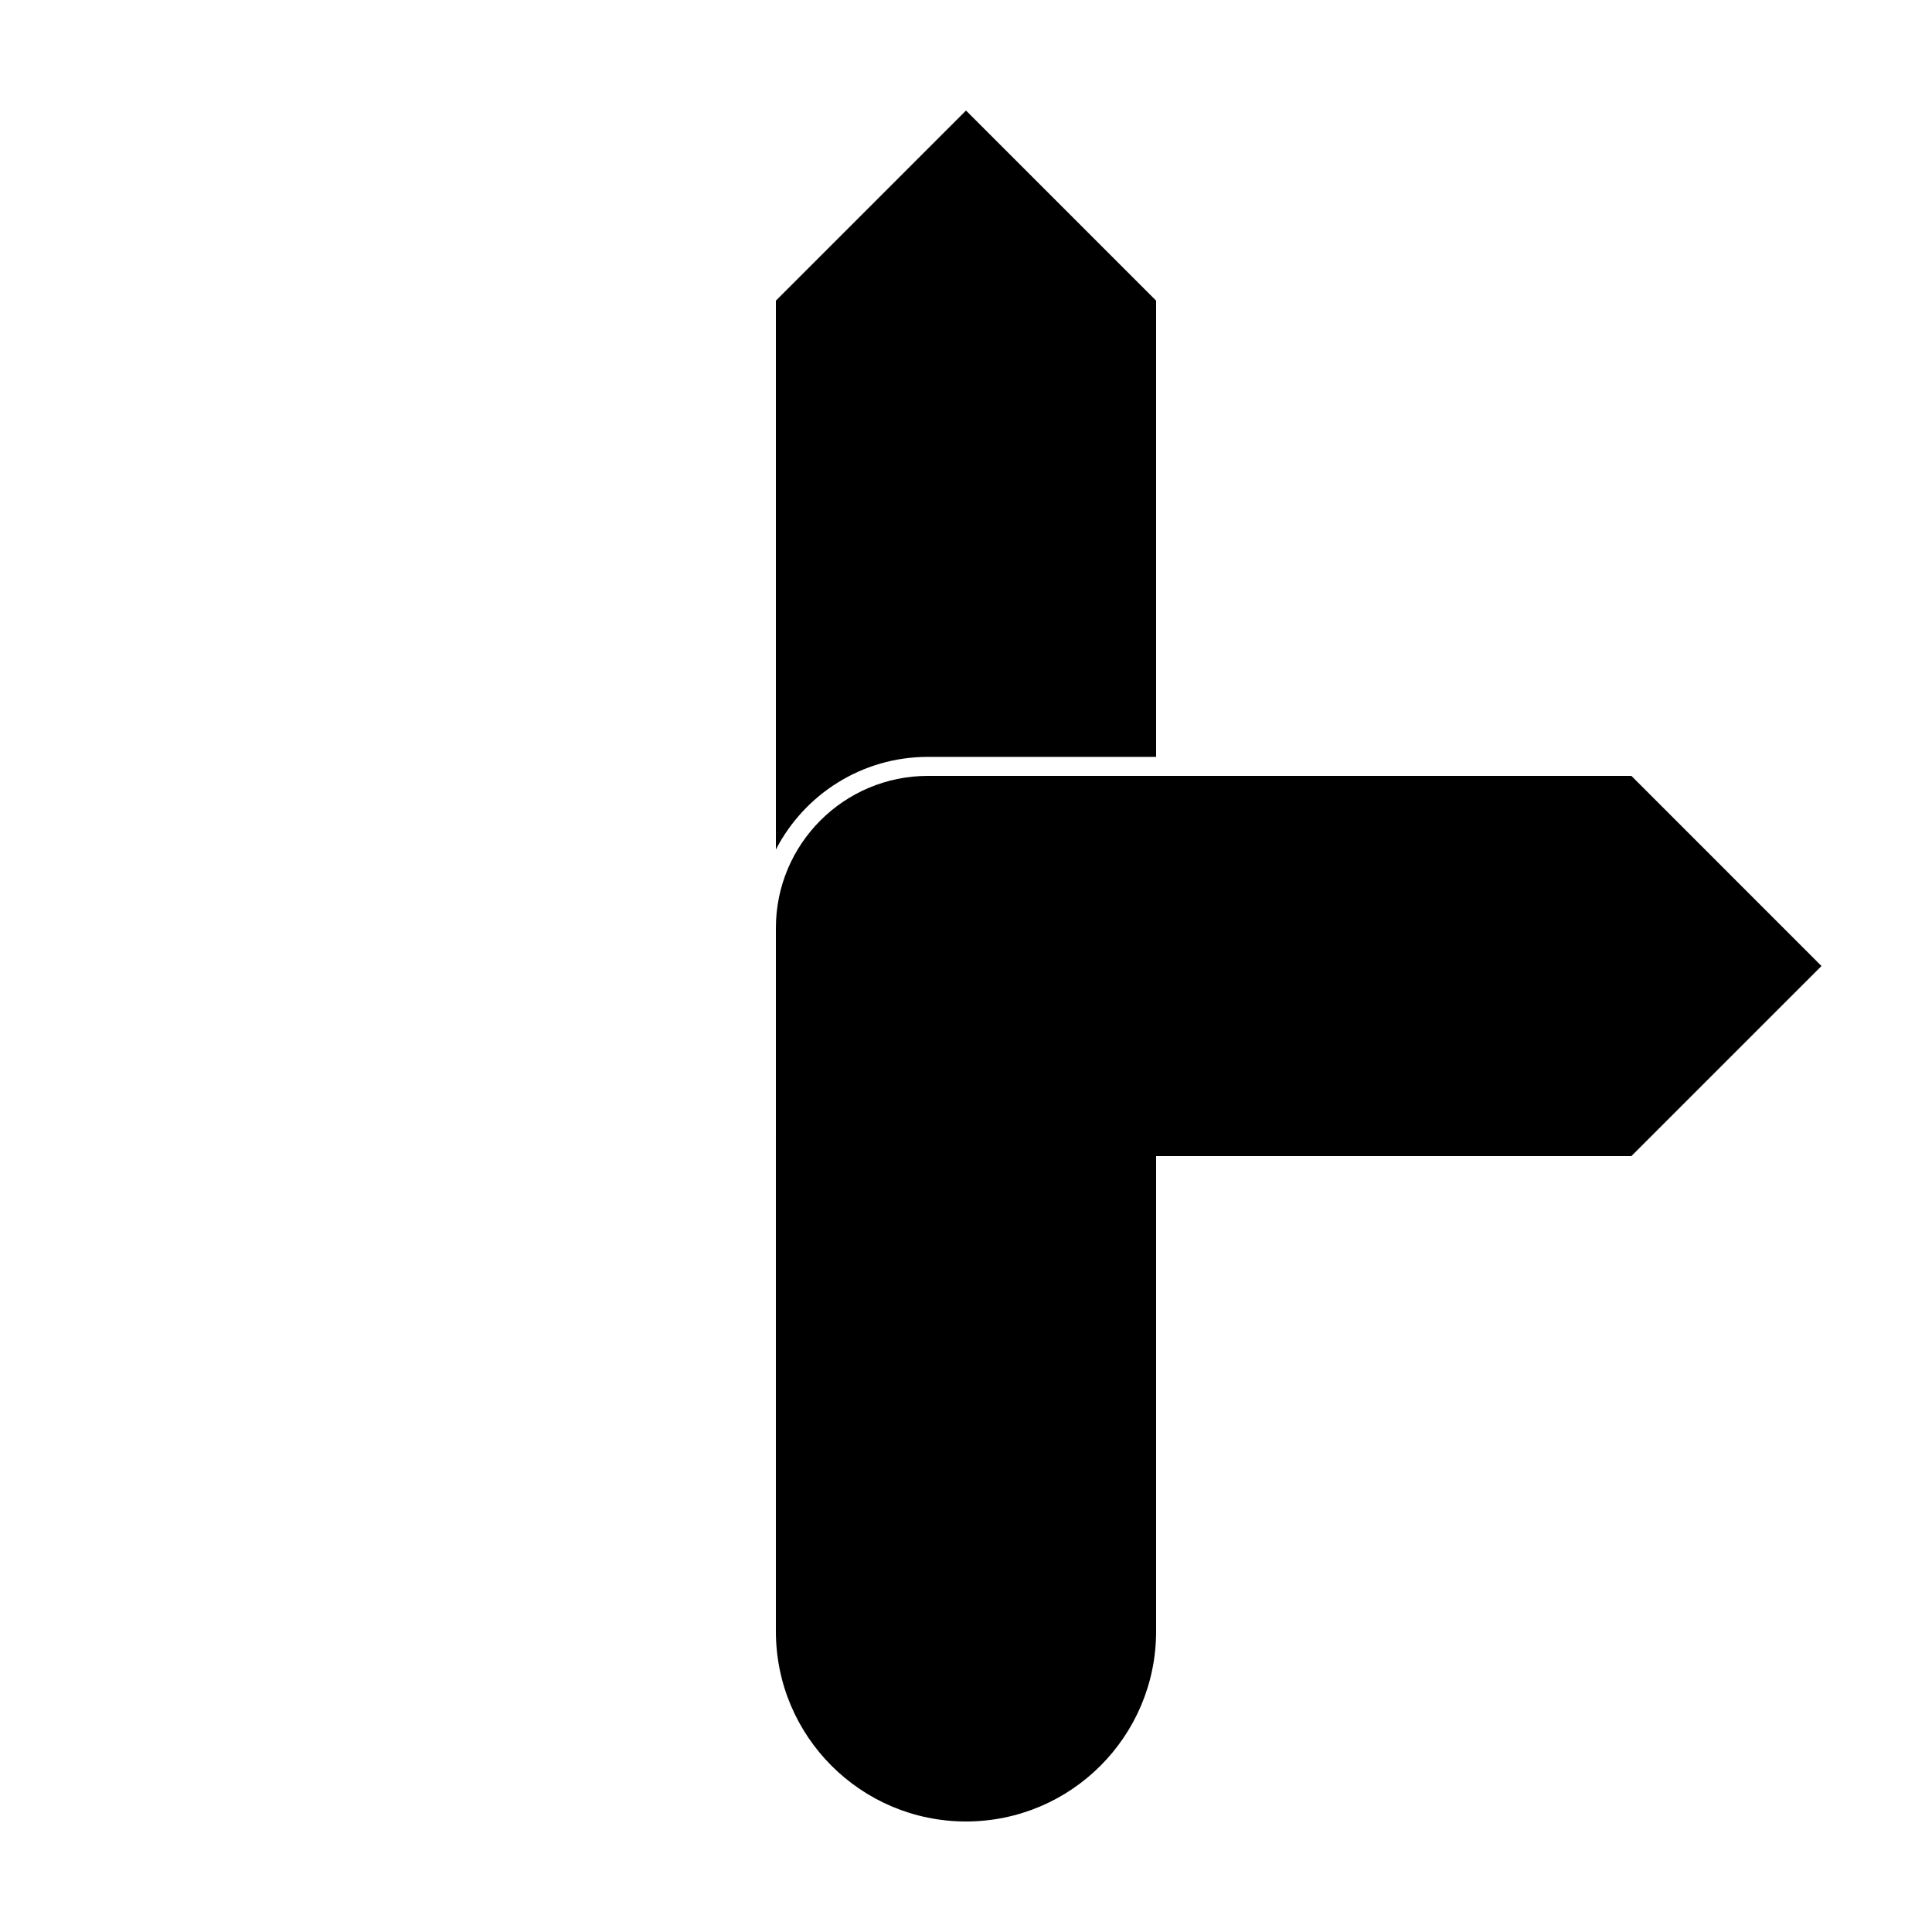 <?xml version="1.0" encoding="UTF-8"?>
<!-- Uploaded to: SVG Repo, www.svgrepo.com, Generator: SVG Repo Mixer Tools -->
<svg fill="#000000" width="800px" height="800px" version="1.1" viewBox="144 144 512 512" xmlns="http://www.w3.org/2000/svg">
 <g>
  <path d="m450.38 445.34v130.99c0 27.824-22.555 50.379-50.379 50.379s-50.383-22.555-50.383-50.379v-130.99zm0-100.76h-60.457c-17.547 0-32.766 9.969-40.305 24.551v-145.46l50.383-50.379 50.379 50.379z"/>
  <path d="m576.33 450.38h-226.71v-60.457c0-22.258 18.047-40.305 40.305-40.305h186.41l50.379 50.383z"/>
 </g>
</svg>